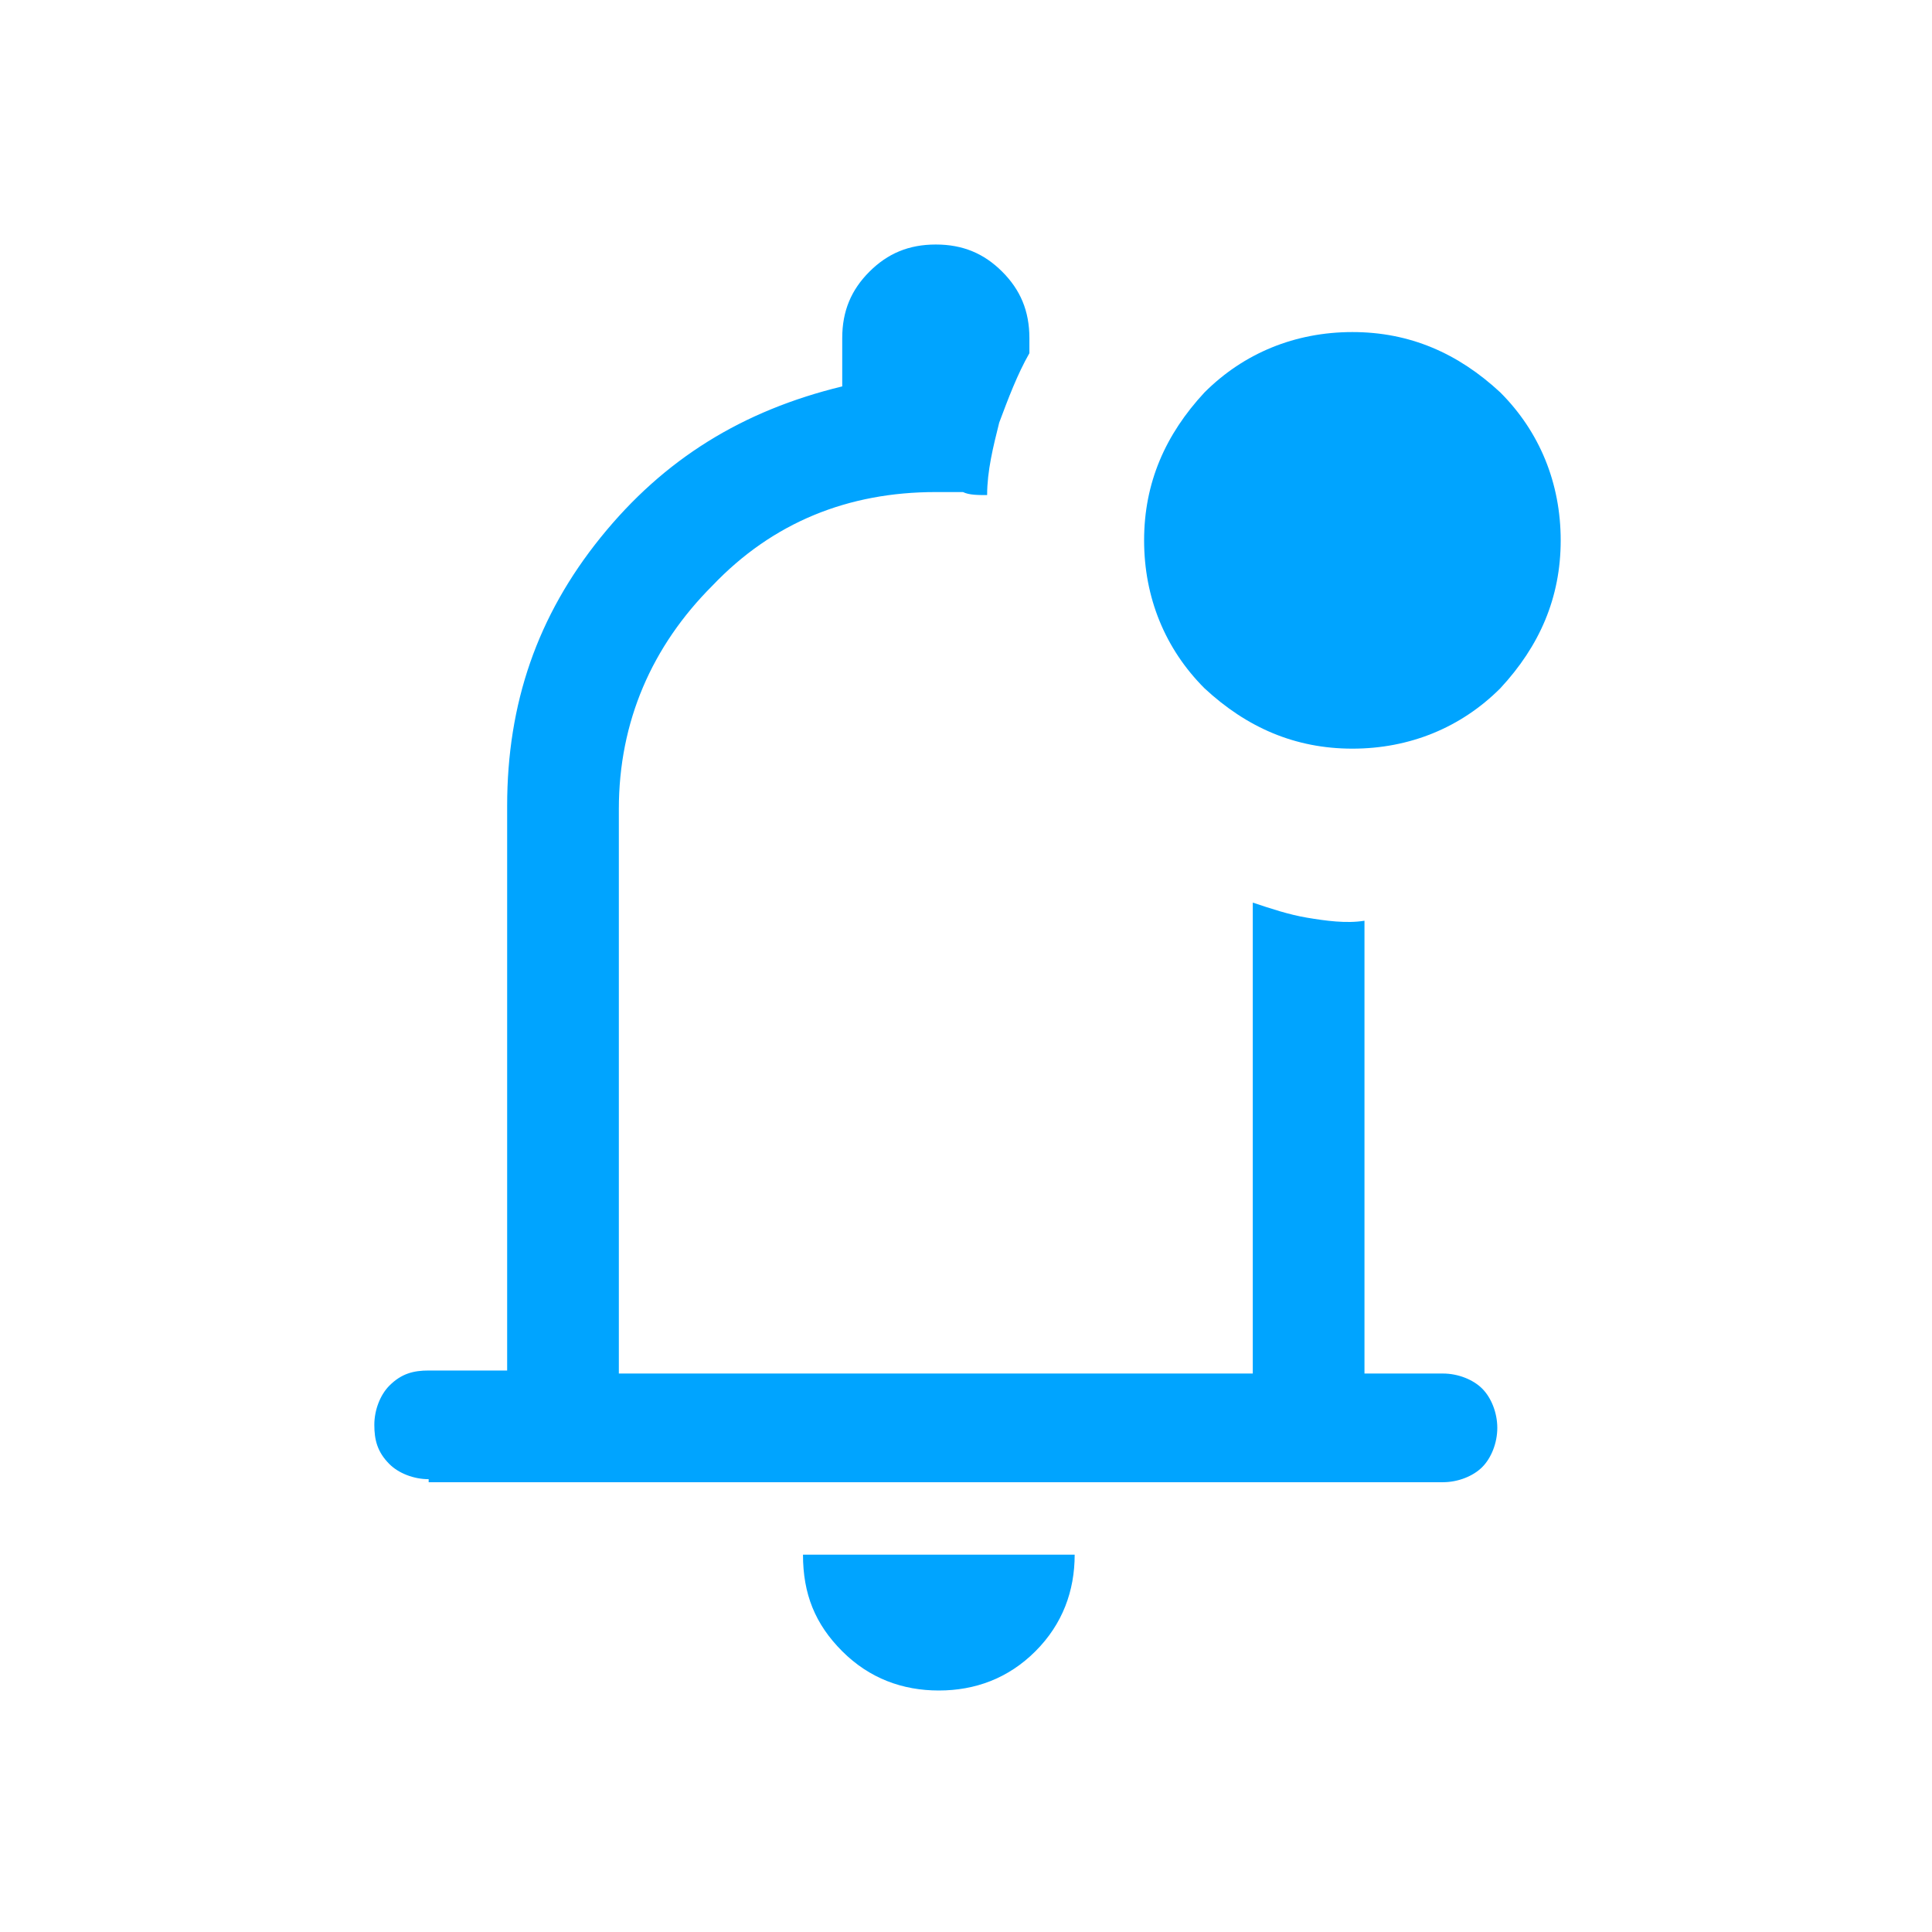<?xml version="1.0" encoding="UTF-8"?>
<svg xmlns="http://www.w3.org/2000/svg" version="1.1" viewBox="0 0 64 64">
  <defs>
    <style>
      .cls-1 {
        fill: #00a4ff;
      }
    </style>
  </defs>
  <!-- Generator: Adobe Illustrator 28.6.0, SVG Export Plug-In . SVG Version: 1.2.0 Build 709)  -->
  <g>
    <g id="Layer_1">
      <g id="Layer_1-2" data-name="Layer_1">
        <g id="Layer_1-2">
          <path class="cls-1" d="M31.1,56c-1.2,0-2.3-.4-3.2-1.3-.9-.9-1.3-1.9-1.3-3.2h9c0,1.2-.4,2.3-1.3,3.2s-2,1.3-3.2,1.3ZM14.2,49c-.5,0-1-.2-1.3-.5-.4-.4-.5-.8-.5-1.3s.2-1,.5-1.3c.4-.4.8-.5,1.3-.5h2.6v-18.7c0-3.4,1-6.3,3.1-8.9,2.1-2.6,4.7-4.2,8-5v-1.6c0-.9.3-1.6.9-2.2s1.3-.9,2.2-.9,1.6.3,2.2.9c.6.6.9,1.3.9,2.2v.5c-.4.7-.7,1.5-1,2.3-.2.8-.4,1.6-.4,2.4-.3,0-.6,0-.8-.1h-.9c-2.9,0-5.4,1-7.4,3.1-2,2-3.1,4.5-3.1,7.4v18.7h21v-15.6c.6.2,1.2.4,1.8.5s1.3.2,1.9.1v15h2.6c.5,0,1,.2,1.3.5s.5.8.5,1.3-.2,1-.5,1.3-.8.5-1.3.5H14.2ZM44.8,24.8c-1.9,0-3.5-.7-4.9-2-1.3-1.3-2-3-2-4.9s.7-3.5,2-4.9c1.3-1.3,3-2,4.9-2s3.5.7,4.9,2c1.3,1.3,2,3,2,4.9s-.7,3.5-2,4.9c-1.3,1.3-3,2-4.9,2Z"/>
        </g>
      </g>
    </g>
  </g>
</svg>